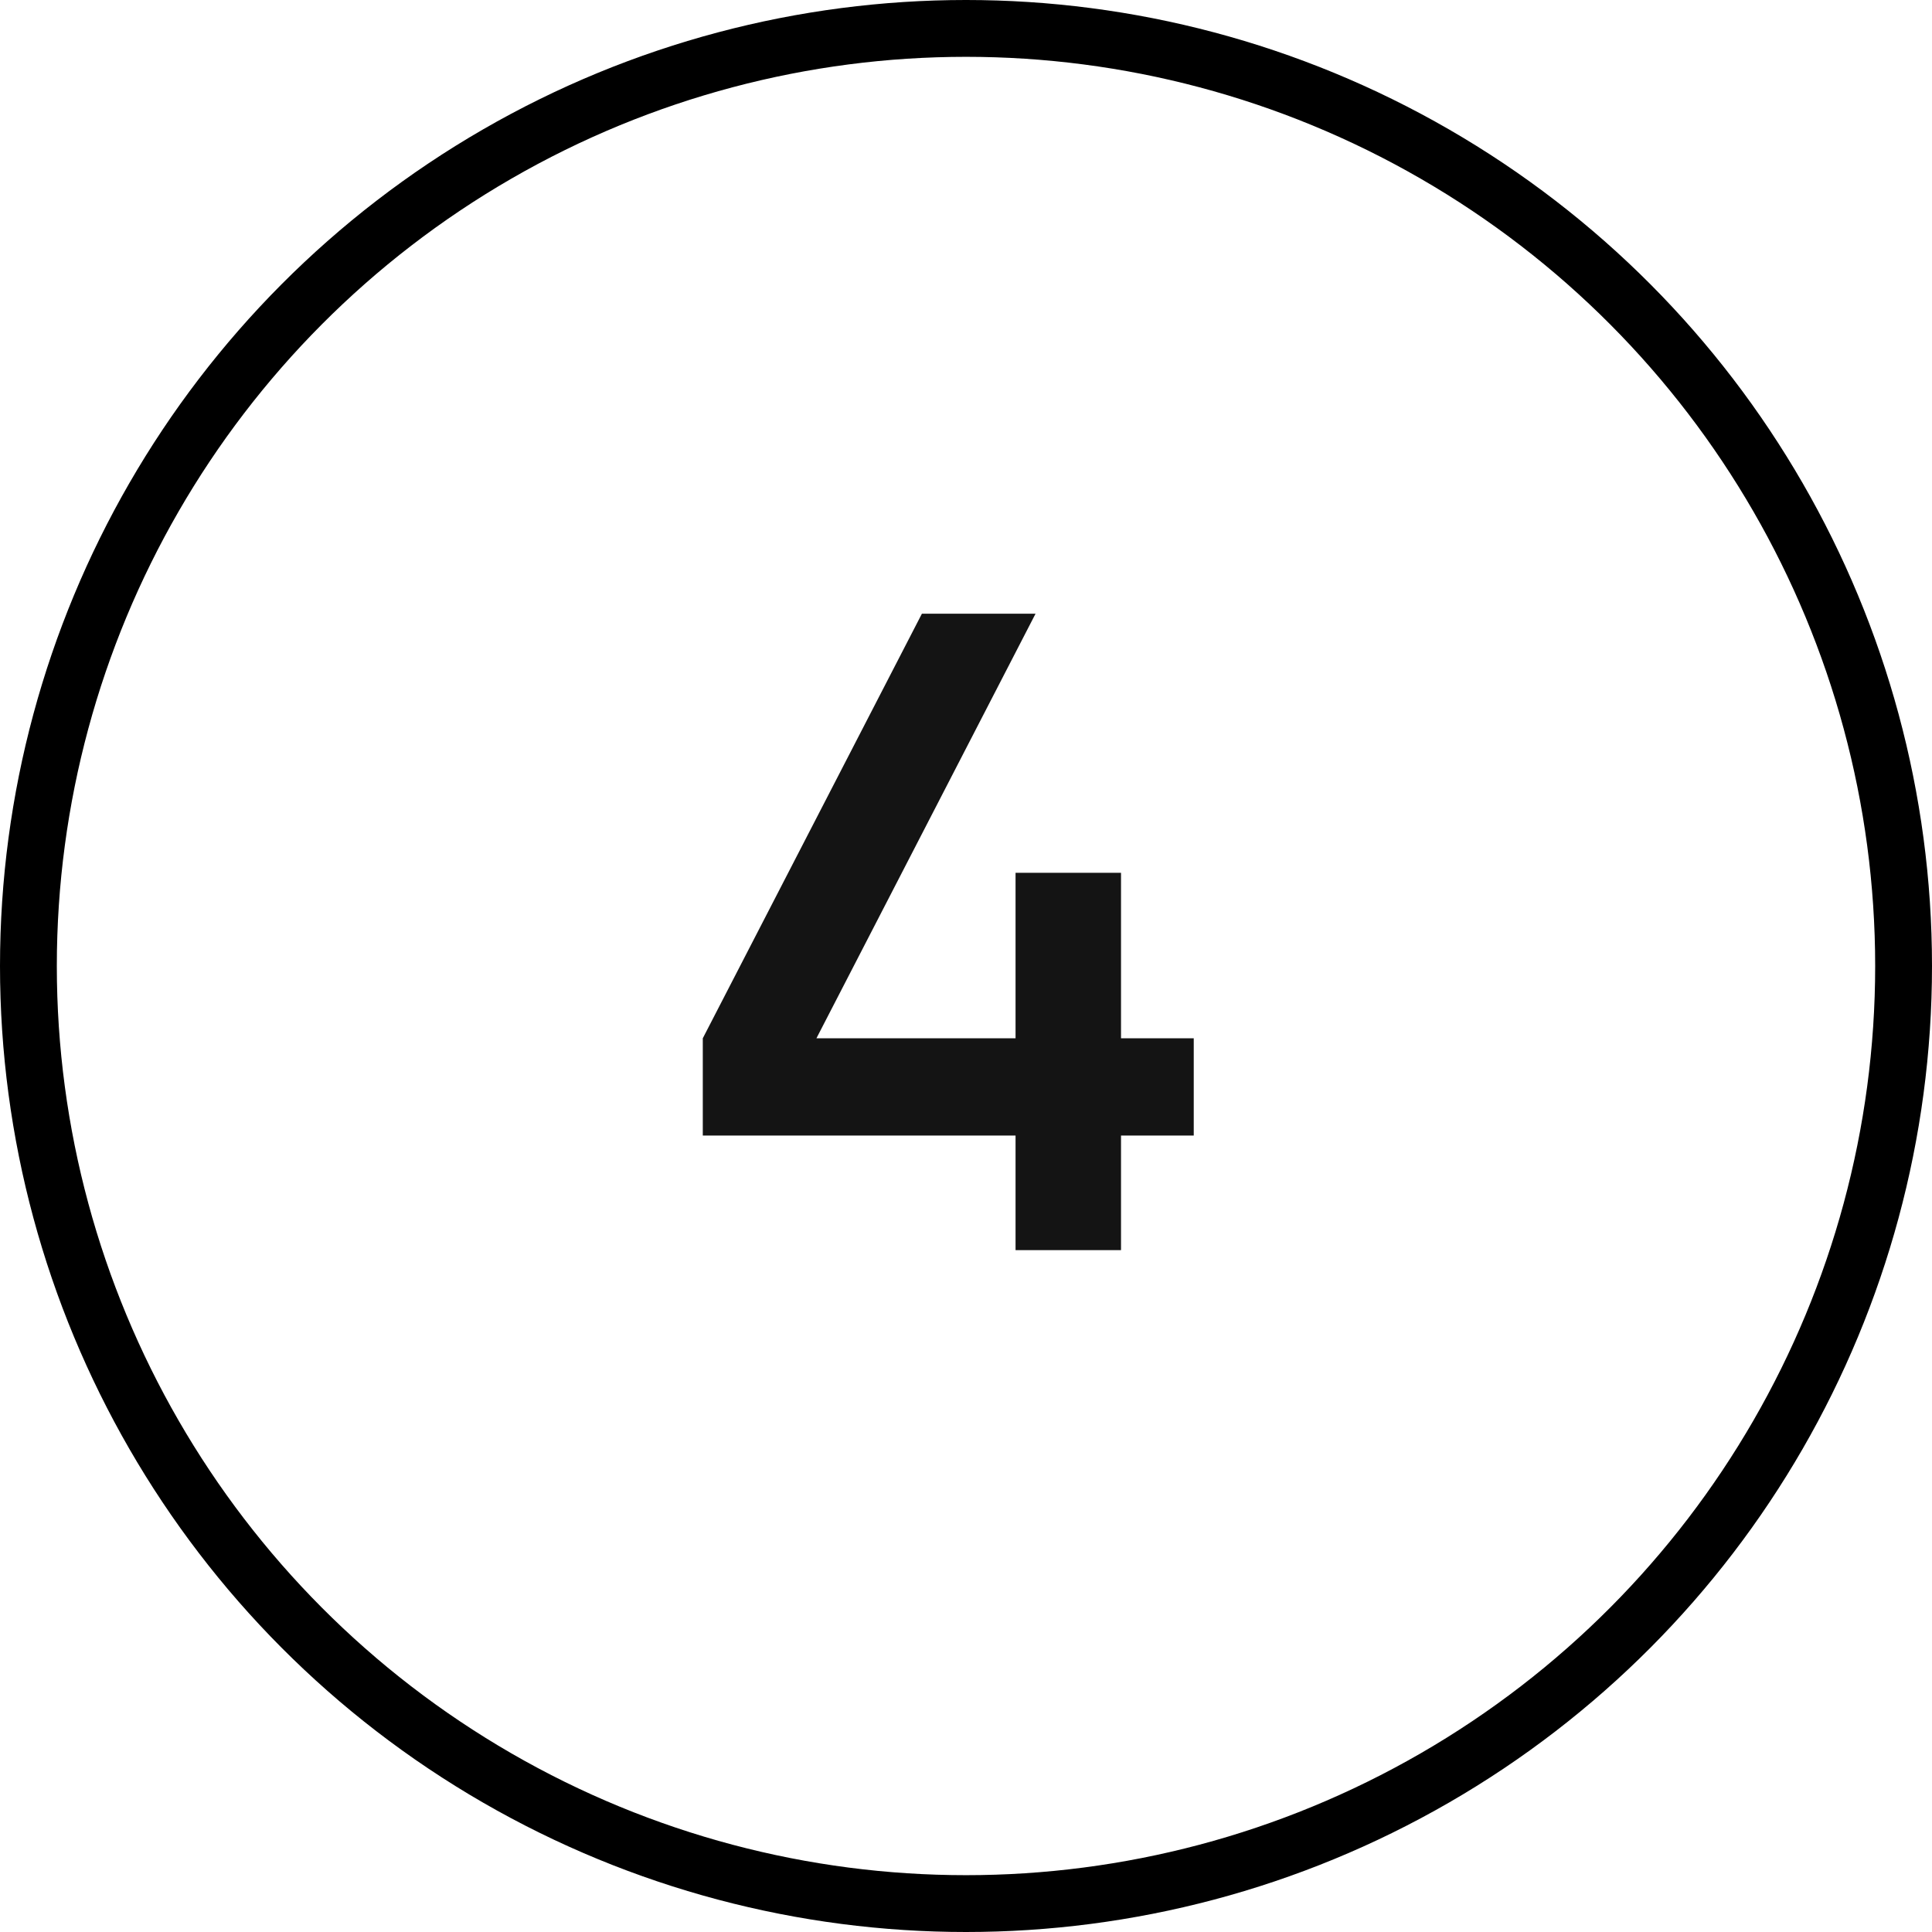 <?xml version="1.0" encoding="UTF-8"?> <svg xmlns="http://www.w3.org/2000/svg" width="34" height="34" viewBox="0 0 34 34" fill="none"><path d="M19.728 18.272H21.008V19.984H19.728V22H17.872V19.984H12.368V18.272L16.224 10.8H18.224L14.368 18.272H17.872V15.36H19.728V18.272Z" fill="#141414"></path><circle cx="17" cy="17" r="16.5" stroke="black"></circle></svg> 